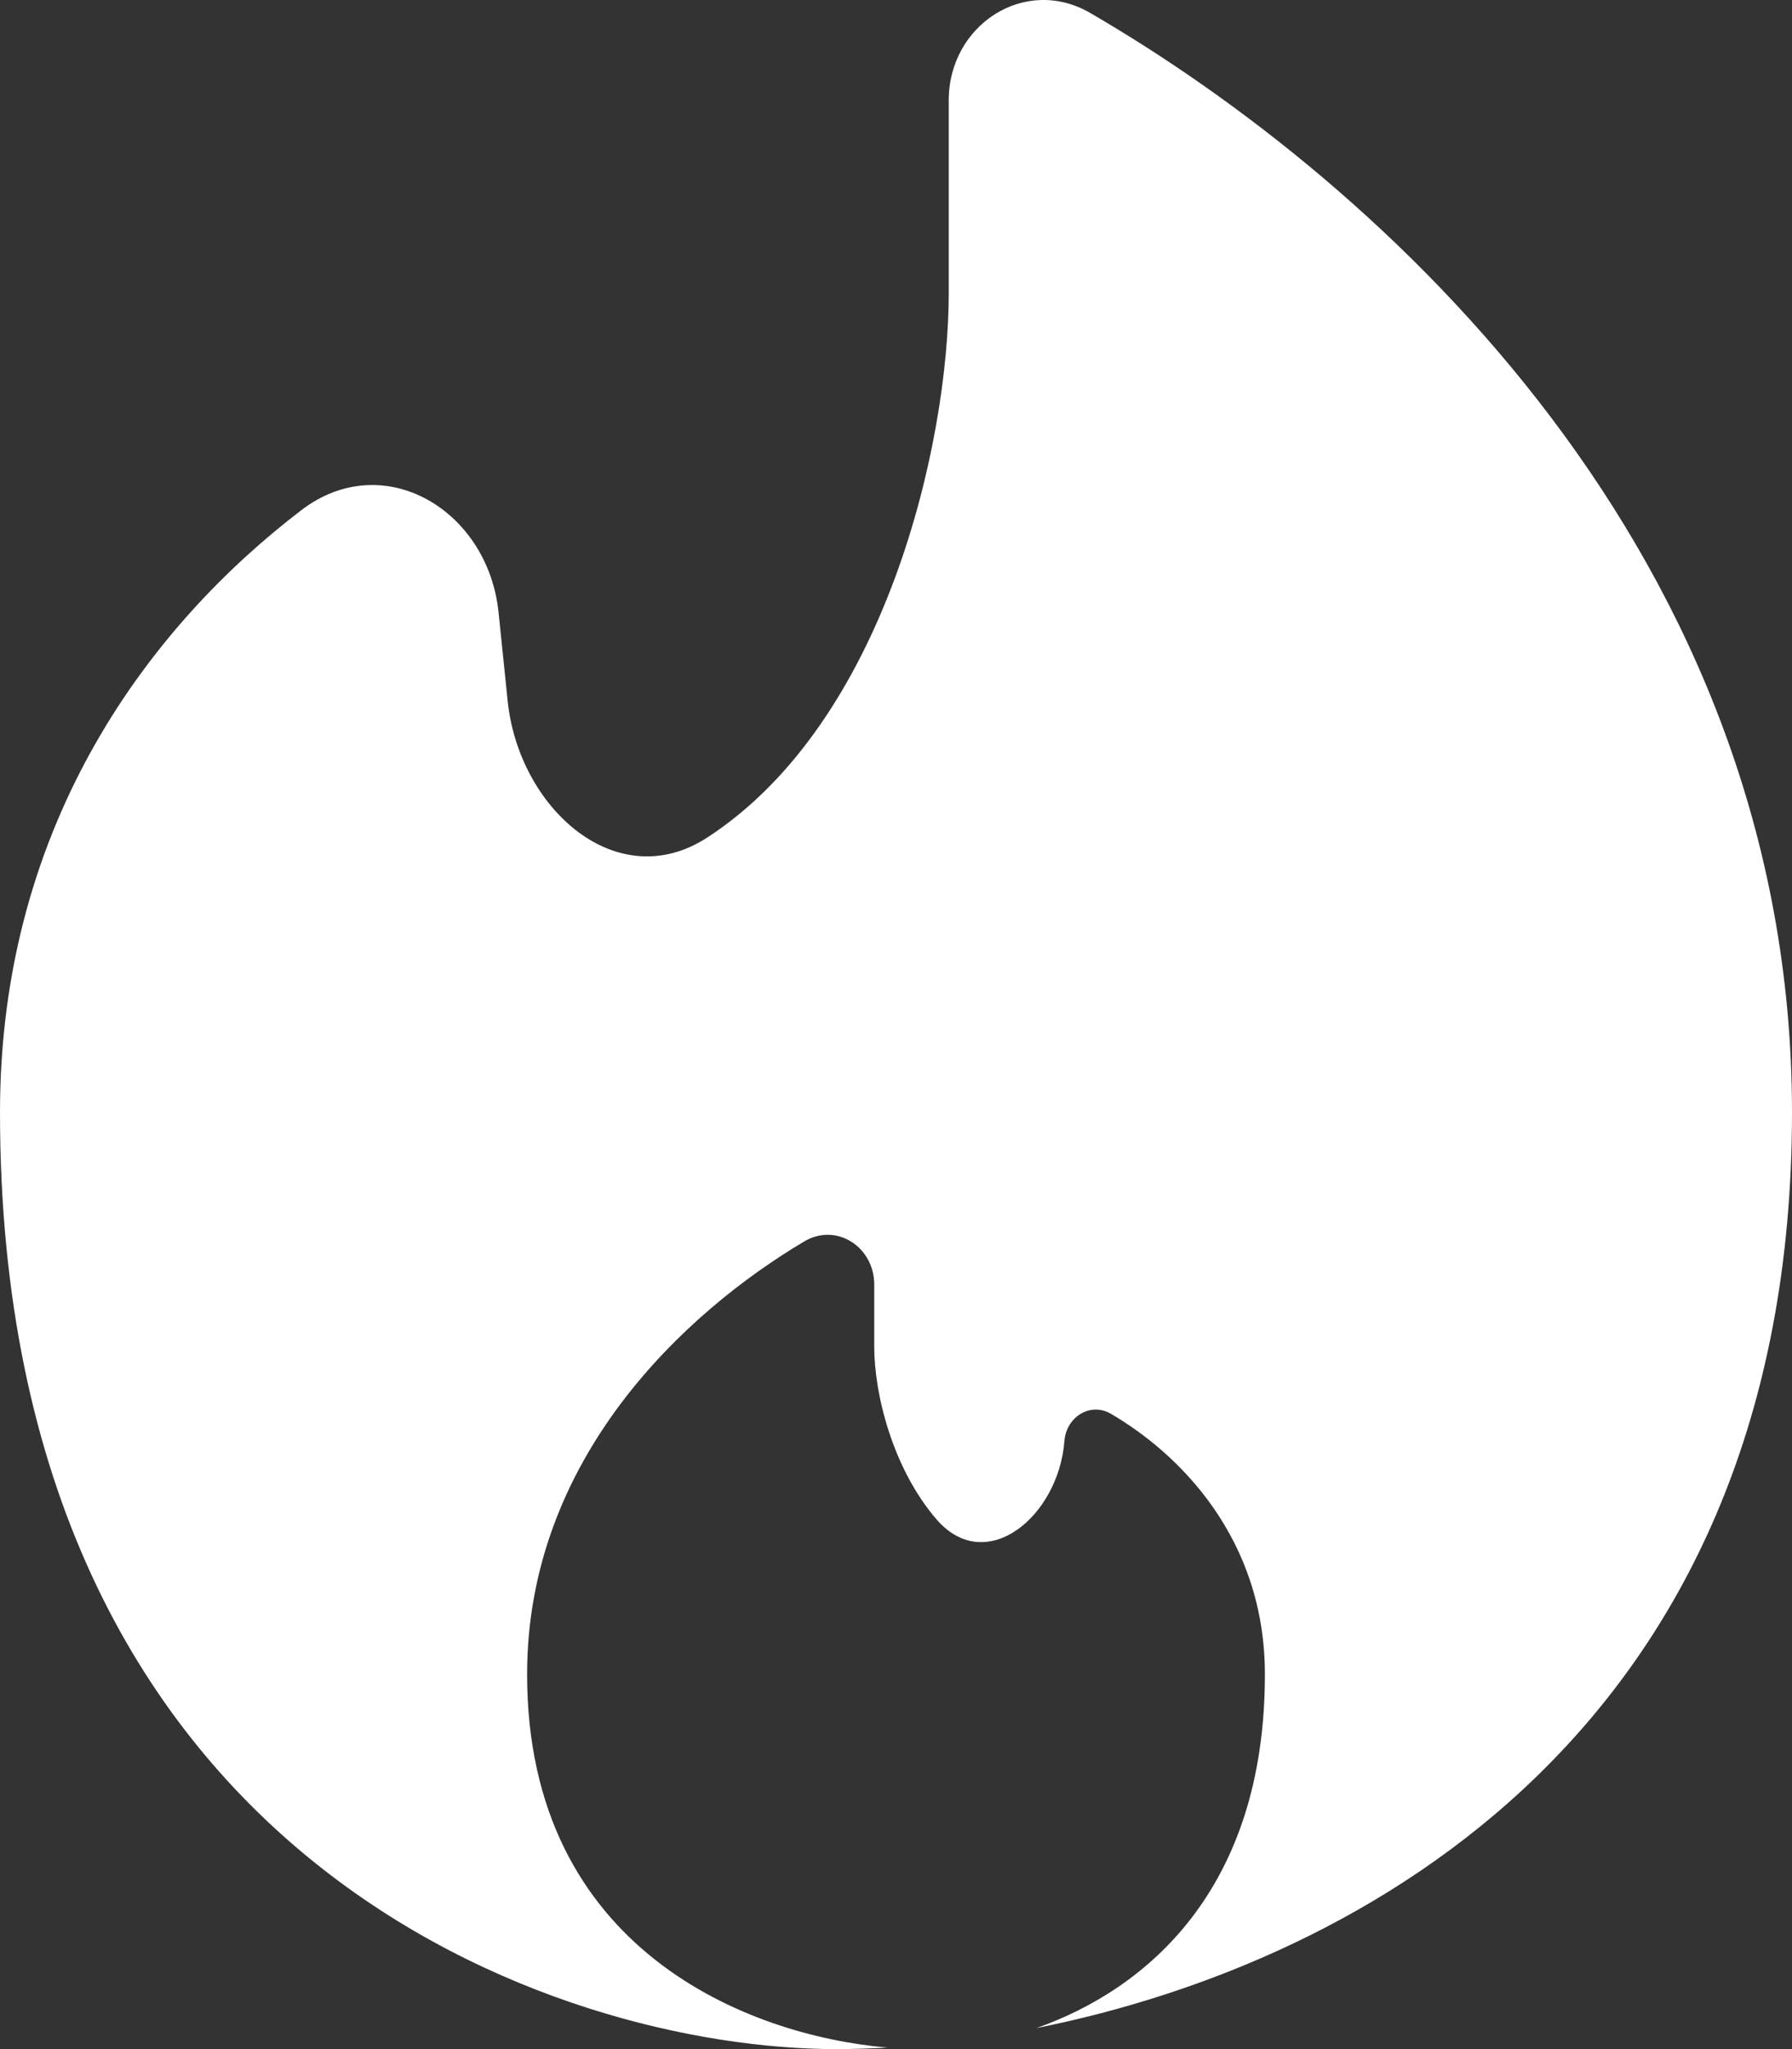 <?xml version="1.0" encoding="UTF-8"?> <svg xmlns="http://www.w3.org/2000/svg" width="14" height="16" viewBox="0 0 14 16" fill="none"><rect x="0" y="0" width="14" height="16" fill="#333333" stroke="none"/><path d="M8.097 15.836C10.672 15.321 14 13.471 14 8.686C14 4.333 10.81 1.433 8.517 0.101C8.008 -0.194 7.412 0.194 7.412 0.783V2.287C7.412 3.473 6.913 5.639 5.525 6.54C4.817 6.999 4.052 6.311 3.966 5.472L3.895 4.782C3.813 3.981 2.996 3.494 2.355 3.983C1.204 4.861 0 6.398 0 8.686C0 14.537 4.356 16 6.533 16C6.66 16 6.793 15.996 6.932 15.988C5.856 15.896 4.118 15.23 4.118 13.074C4.118 11.388 5.349 10.248 6.284 9.693C6.536 9.544 6.83 9.738 6.83 10.03V10.515C6.83 10.886 6.974 11.466 7.316 11.863C7.703 12.312 8.271 11.841 8.316 11.25C8.331 11.064 8.518 10.945 8.68 11.04C9.208 11.348 9.882 12.007 9.882 13.074C9.882 14.759 8.953 15.534 8.097 15.836Z" fill="white"></path></svg> 